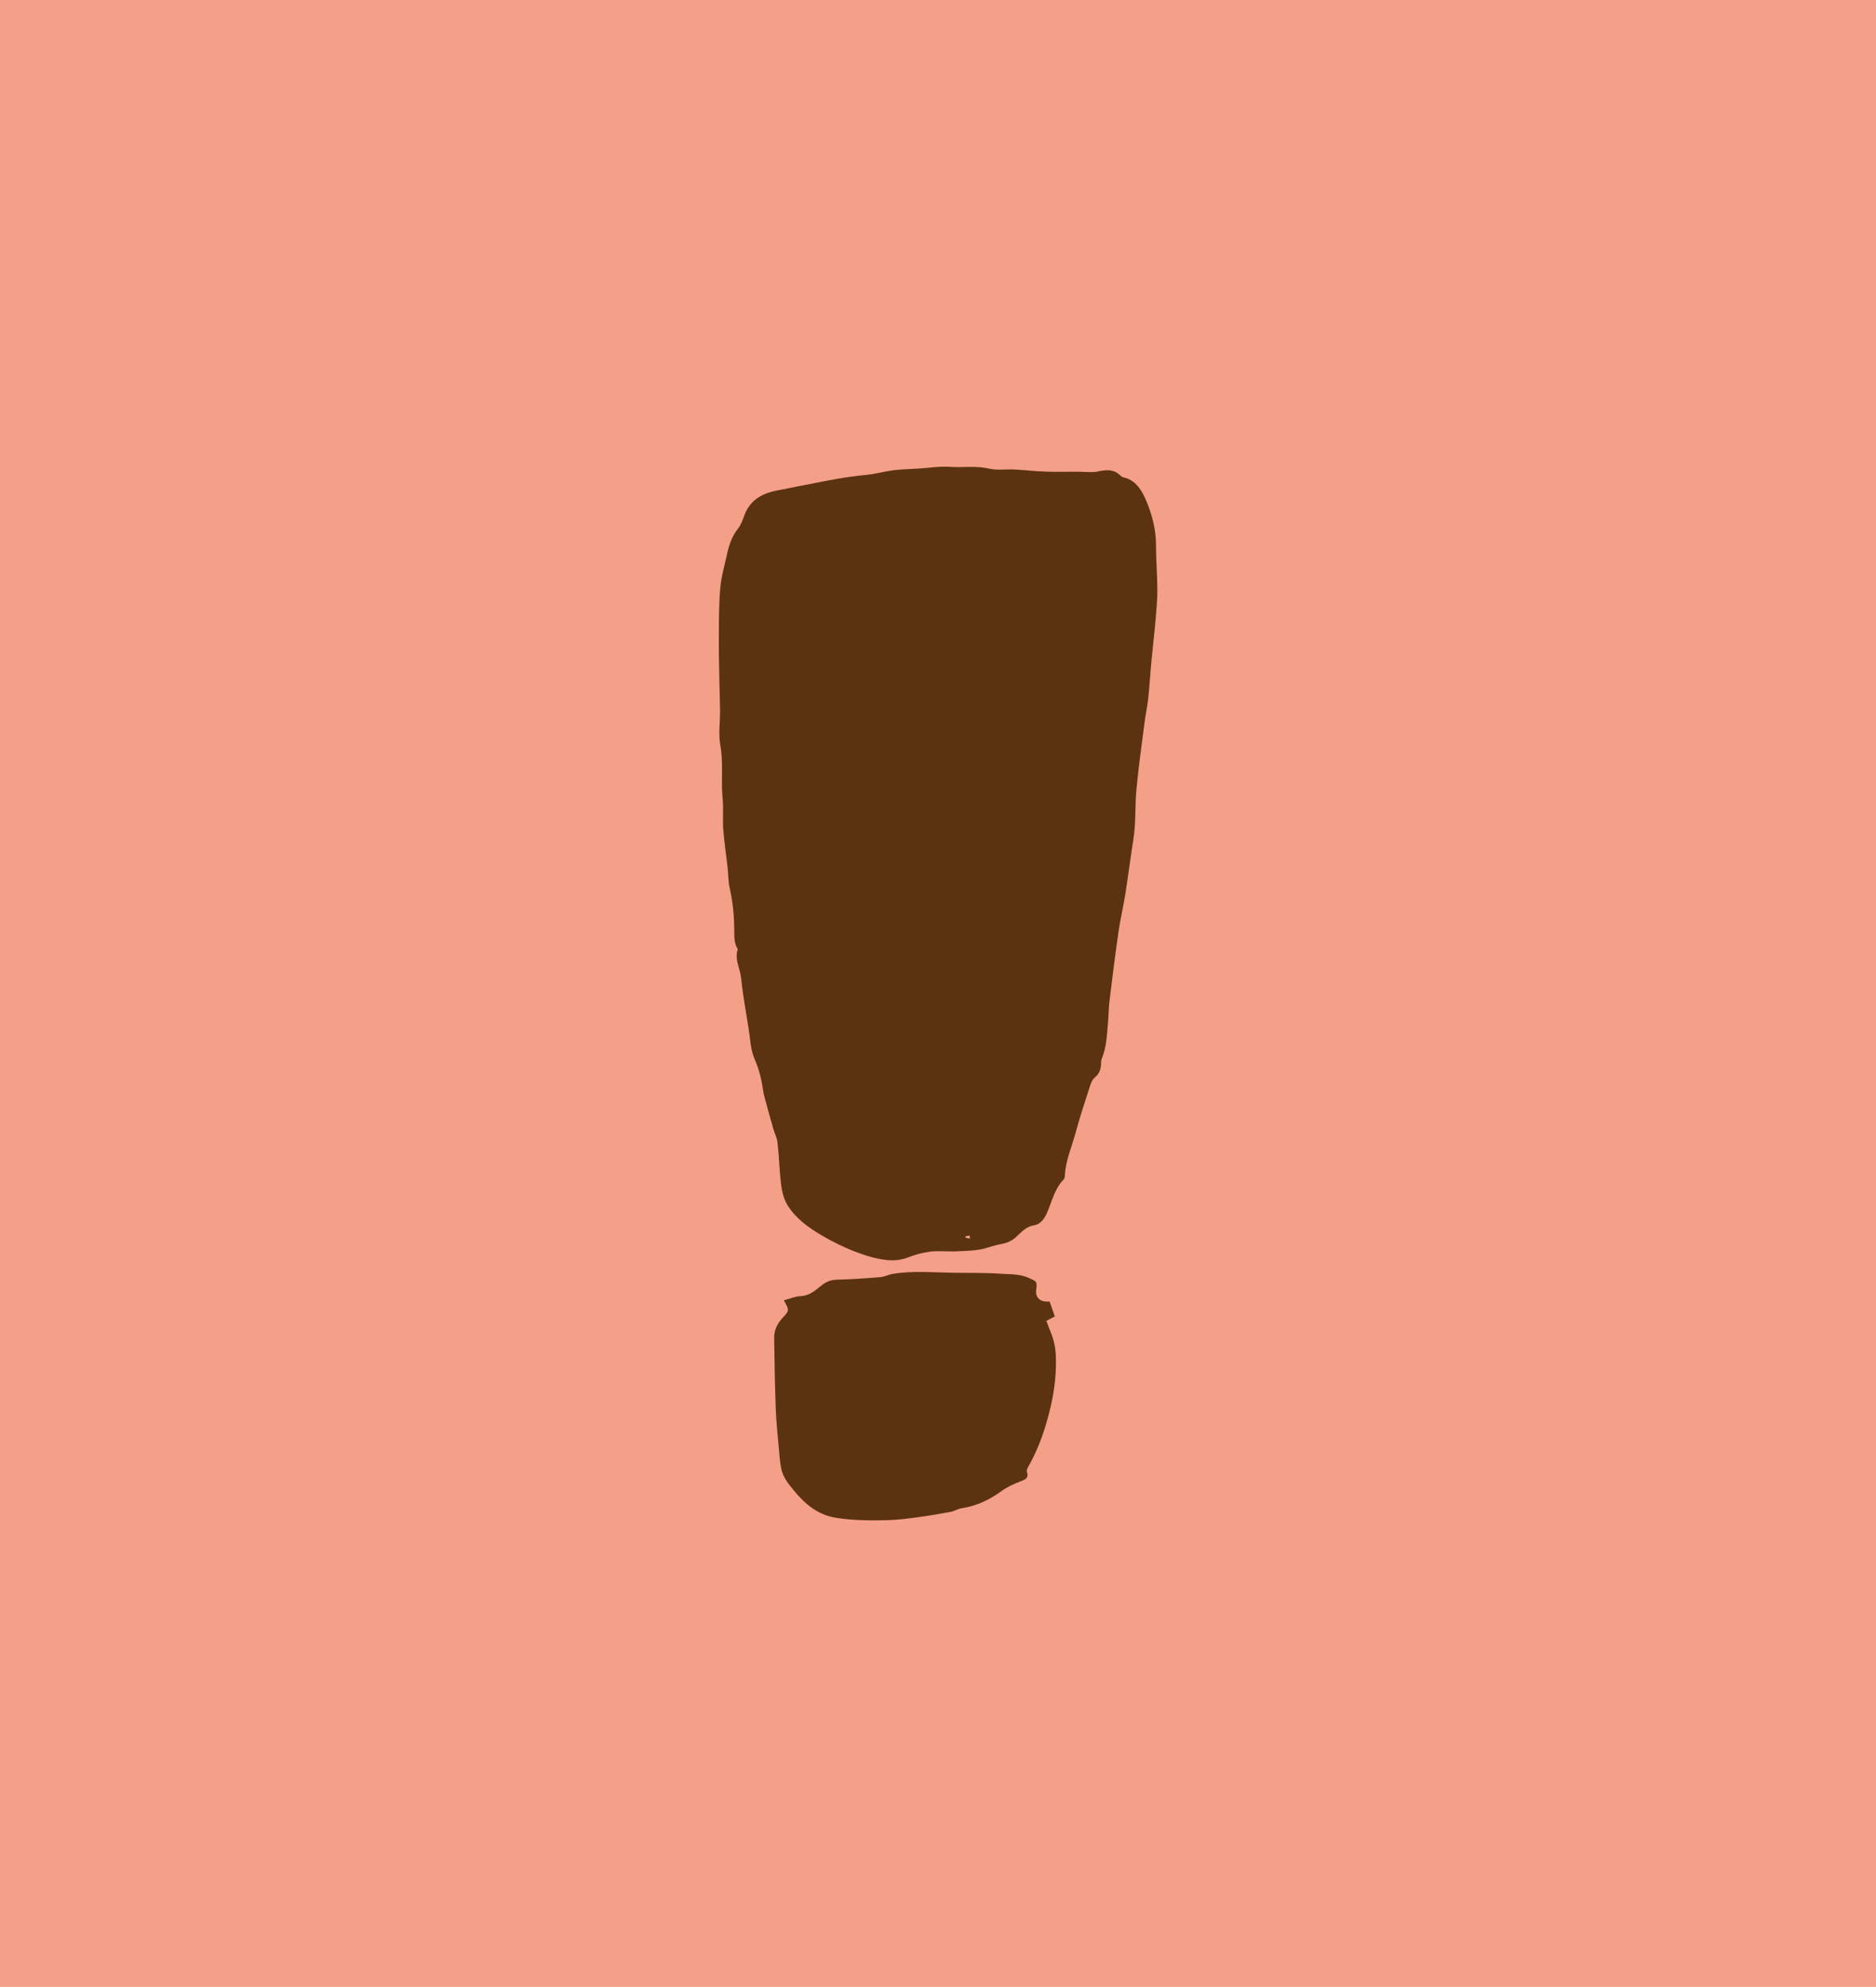 <?xml version="1.0" encoding="UTF-8"?><svg id="b" xmlns="http://www.w3.org/2000/svg" width="281.8" height="298.47" viewBox="0 0 281.8 298.47"><g id="c"><rect width="281.8" height="298.47" style="fill:#f49f88; stroke-width:0px;"/><path d="M143.4,187.99c-1.49,0-2.6-.11-3.69.03-1.12.15-2.25.44-3.3.86-1.12.45-2.31.51-3.38.38-1.61-.19-3.21-.71-4.73-1.3-1.7-.67-3.36-1.49-4.93-2.42-1.95-1.16-3.81-2.48-5.05-4.46-.83-1.33-.98-2.87-1.12-4.38-.15-1.69-.21-3.39-.41-5.07-.08-.72-.44-1.4-.64-2.1-.47-1.63-.92-3.27-1.36-4.91-.11-.4-.15-.81-.22-1.22-.23-1.5-.61-2.92-1.23-4.34-.59-1.35-.64-2.94-.87-4.43-.41-2.58-.88-5.15-1.15-7.75-.15-1.44-1.02-2.79-.49-4.3-.57-.85-.52-1.83-.53-2.78-.02-2.12-.19-4.21-.67-6.29-.24-1.05-.22-2.17-.34-3.25-.21-1.9-.51-3.8-.65-5.71-.11-1.51.06-3.04-.09-4.55-.27-2.69.14-5.38-.35-8.08-.3-1.68-.02-3.47-.04-5.21-.02-1.65-.08-3.3-.11-4.95-.04-2.2-.09-4.41-.07-6.61.02-2.32.01-4.65.23-6.95.15-1.64.63-3.25.98-4.87.3-1.4.73-2.73,1.64-3.89.42-.53.7-1.2.92-1.85.78-2.32,2.53-3.41,4.79-3.87,2.61-.53,5.23-1.03,7.84-1.54,1.93-.38,3.87-.66,5.82-.85,1.32-.13,2.61-.51,3.92-.68,1.26-.16,2.54-.18,3.81-.26,1.6-.1,3.22-.37,4.81-.26,1.95.13,3.9-.19,5.87.27,1.22.28,2.55.06,3.83.13,1.56.08,3.12.27,4.69.32,1.6.06,3.21,0,4.82.01.6,0,1.19.06,1.79.06.4,0,.81-.01,1.2-.1,1.2-.26,2.36-.38,3.34.6.13.13.3.24.47.28,1.75.42,2.64,1.73,3.31,3.25.99,2.25,1.6,4.58,1.59,7.08,0,2.21.19,4.41.2,6.62,0,1.43-.13,2.85-.25,4.28-.19,2.2-.45,4.39-.66,6.59-.17,1.82-.27,3.65-.47,5.47-.13,1.23-.41,2.44-.56,3.67-.43,3.33-.9,6.66-1.21,10-.22,2.47-.06,4.96-.45,7.43-.44,2.77-.79,5.56-1.23,8.33-.3,1.86-.74,3.7-1.01,5.56-.49,3.42-.92,6.86-1.34,10.29-.14,1.14-.14,2.29-.24,3.43-.16,1.83-.23,3.67-.95,5.4-.1.24-.07.52-.09.79-.04.77-.27,1.41-.9,1.93-.32.27-.56.71-.69,1.12-.78,2.41-1.58,4.81-2.24,7.25-.57,2.12-1.5,4.15-1.6,6.39,0,.22-.08.5-.22.64-1.37,1.41-1.73,3.32-2.49,5.02-.42.95-1.04,1.68-1.88,1.81-1.24.19-1.93,1.03-2.72,1.75-.69.63-1.41.93-2.31,1.09-1.12.19-2.2.67-3.32.84-1.31.2-2.64.19-3.59.25ZM145.04,185.7c0,.07,0,.15,0,.22.22.05.43.11.65.16,0-.16-.02-.32-.03-.48-.21.03-.41.06-.62.1Z" style="fill:#5b3311; stroke-width:0px;"/><path d="M117.73,195.33c.93-.24,1.71-.59,2.5-.62,1.28-.05,2.18-.81,3.05-1.52.75-.61,1.46-.94,2.45-.96,2.18-.05,4.36-.21,6.54-.39.62-.05,1.2-.38,1.82-.48,2.97-.49,5.95-.22,8.94-.17,2.43.04,4.88-.02,7.3.15,1.4.1,2.84,0,4.19.62,1.26.57,1.29.53,1.12,1.9-.1.85.39,1.51,1.25,1.63.22.03.45.02.78.04.26.73.51,1.45.78,2.22-.45.23-.81.42-1.28.67.22.56.42,1.11.64,1.65.46,1.11.72,2.23.78,3.46.17,3.55-.43,6.95-1.44,10.33-.67,2.26-1.52,4.42-2.69,6.46-.13.23-.28.55-.21.76.32.95-.22,1.17-.96,1.45-.98.37-1.97.81-2.81,1.43-1.82,1.32-3.76,2.26-5.99,2.6-.58.09-1.12.44-1.71.55-1.67.31-3.35.6-5.03.82-1.5.2-3,.39-4.51.43-2.52.06-5.04.04-7.55-.34-2.76-.41-4.69-2-6.39-4.06-.86-1.04-1.7-2.05-1.96-3.4-.19-.99-.26-2-.35-3.01-.17-1.97-.39-3.94-.46-5.92-.13-3.57-.2-7.15-.24-10.72-.01-1.15.51-2.13,1.29-2.97,1-1.07,1-1.12.17-2.61Z" style="fill:#5b3311; stroke-width:0px;"/></g></svg>